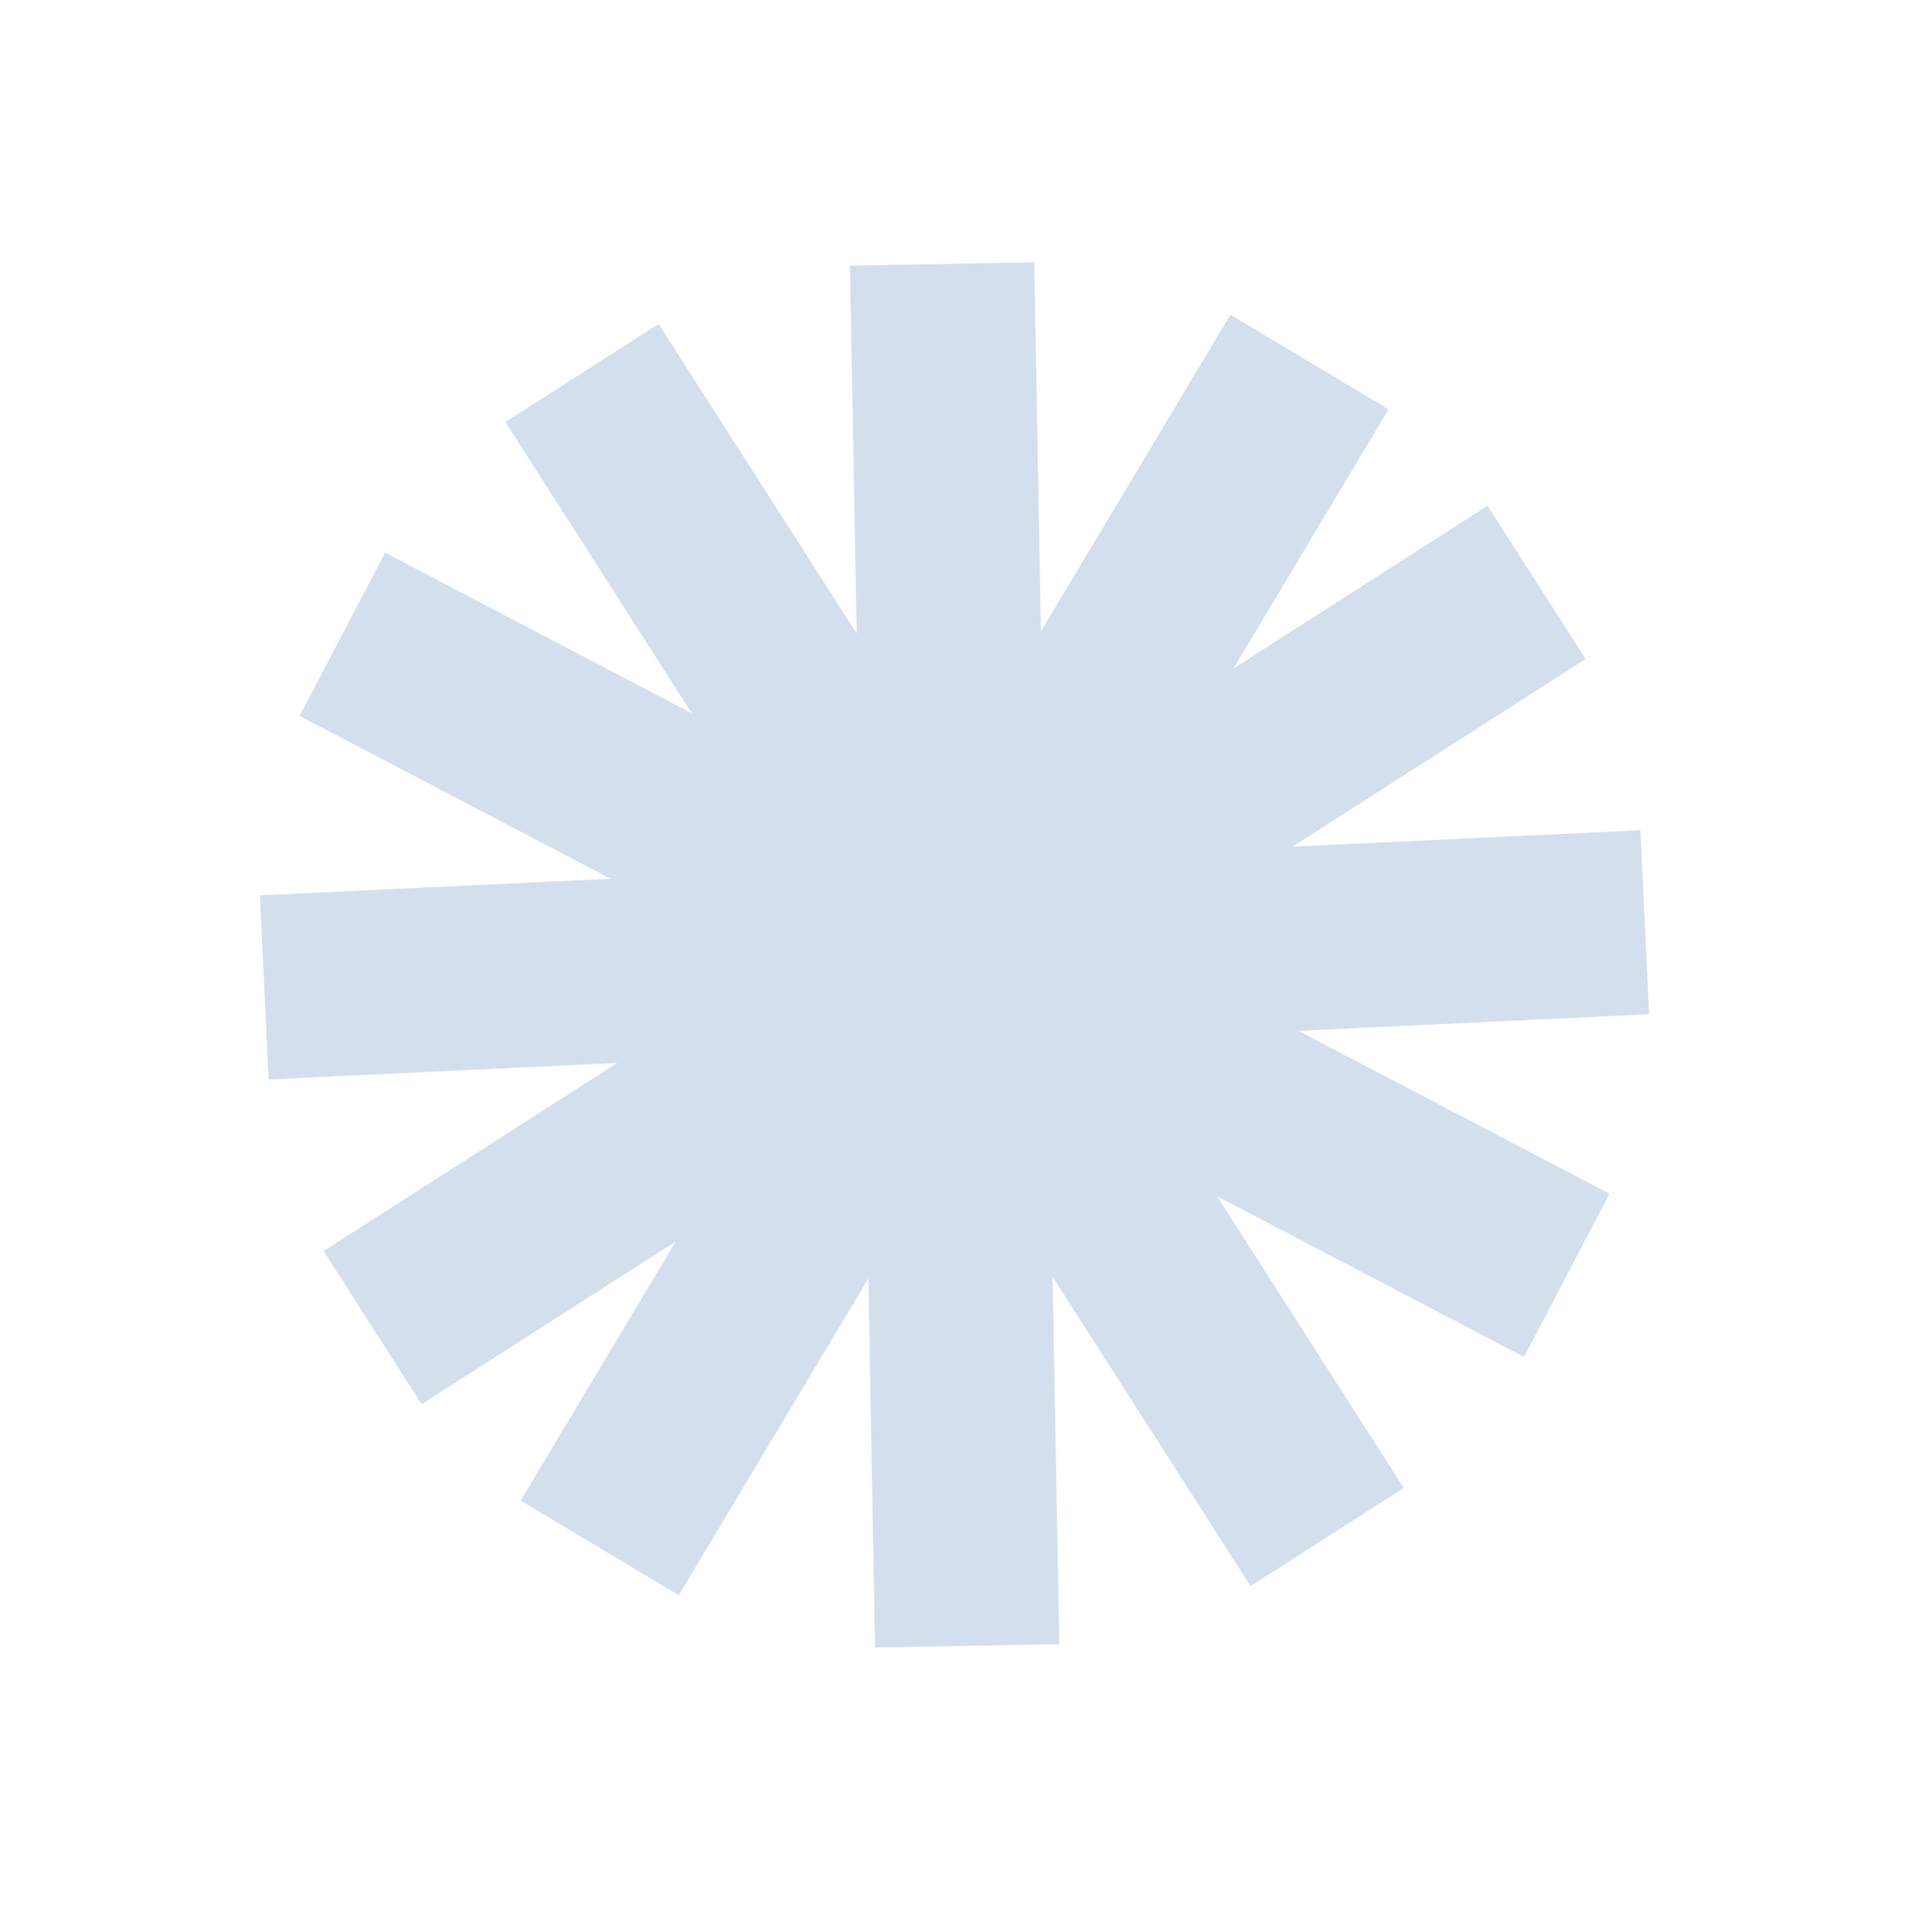 <?xml version="1.0" encoding="UTF-8"?> <svg xmlns="http://www.w3.org/2000/svg" width="83" height="84" viewBox="0 0 83 84" fill="none"><g opacity="0.2"><path d="M47.698 38.605C49.737 41.79 48.83 46.011 45.673 48.032C42.515 50.053 38.303 49.11 36.264 45.925C34.225 42.74 35.132 38.52 38.289 36.499C41.446 34.477 45.659 35.42 47.698 38.605Z" fill="#2861AC"></path><path d="M42.971 41.631C42.64 41.113 41.978 40.937 41.445 41.206L41.341 41.266C40.794 41.617 40.637 42.347 40.99 42.899L41.06 42.999C41.433 43.47 42.107 43.593 42.62 43.265L45.672 48.032L45.373 48.212C42.254 49.992 38.239 49.01 36.264 45.925C34.225 42.74 35.132 38.52 38.289 36.499C41.446 34.477 45.659 35.42 47.698 38.605L47.88 38.907C49.677 42.051 48.731 46.074 45.672 48.032L42.62 43.265C43.168 42.914 43.325 42.183 42.971 41.631Z" fill="#2861AC"></path><path d="M28.634 14.084L61.034 64.691L54.373 68.956L21.973 18.349L28.634 14.084Z" fill="#2861AC"></path><path d="M14.068 54.389L64.675 21.989L68.94 28.651L18.332 61.05L14.068 54.389Z" fill="#2861AC"></path><path d="M22.637 65.241L53.498 13.681L60.373 17.795L29.512 69.356L22.637 65.241Z" fill="#2861AC"></path><path d="M38.046 71.629L36.955 11.548L44.966 11.403L46.056 71.483L38.046 71.629Z" fill="#2861AC"></path><path d="M66.263 58.996L13.027 31.126L16.743 24.028L69.979 51.898L66.263 58.996Z" fill="#2861AC"></path><path d="M71.702 44.097L11.678 46.929L11.3 38.926L71.324 36.094L71.702 44.097Z" fill="#2861AC"></path></g></svg> 